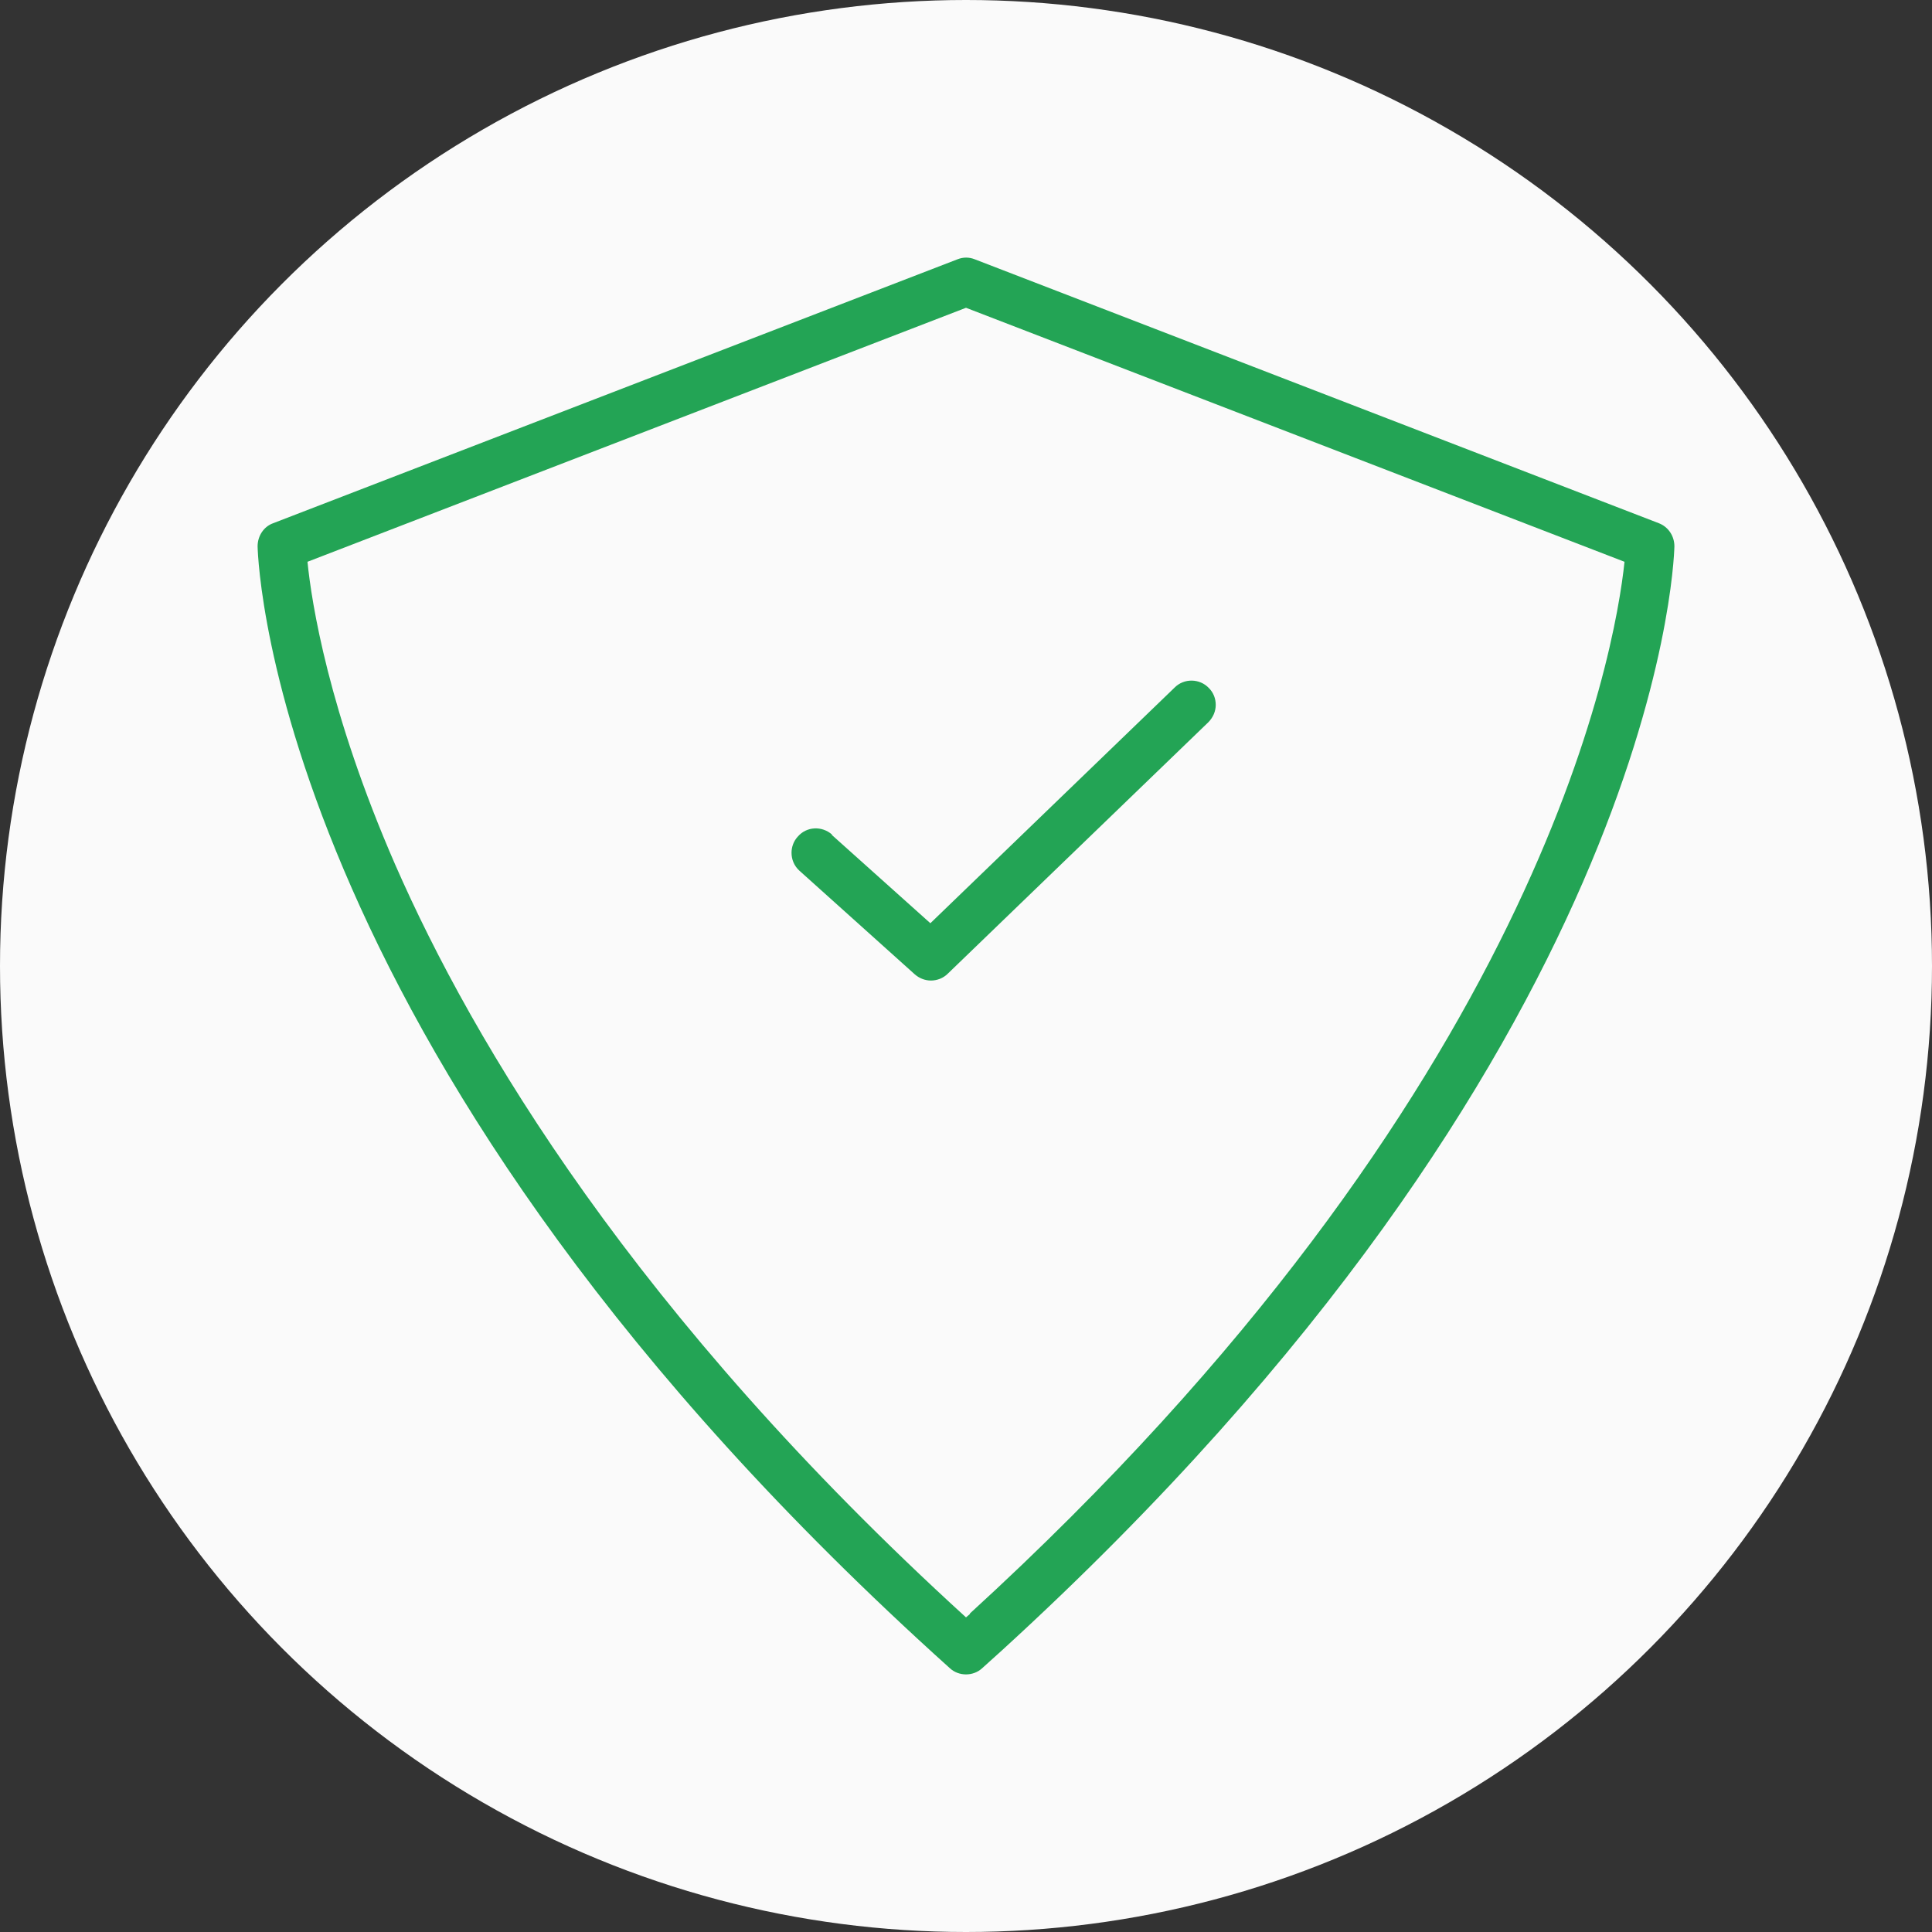 <svg xmlns="http://www.w3.org/2000/svg" xmlns:xlink="http://www.w3.org/1999/xlink" xmlns:svgjs="http://svgjs.com/svgjs" id="SvgjsSvg1125" width="288" height="288"><rect width="100%" height="100%" fill="#333333" stroke="none"/><defs id="SvgjsDefs1126"></defs><g id="SvgjsG1127"><svg xmlns="http://www.w3.org/2000/svg" fill="none" viewBox="0 0 72 72" width="288" height="288"><g clip-path="url(#a)" fill="#000000" class="color000 svgShape"><circle cx="36" cy="36" r="36" fill="#fafafa" class="colorFAFAFA svgShape"></circle><g clip-path="url(#b)" fill="#000000" class="color000 svgShape"><path fill="#23a455" d="M61.826 19.501L36.329 9.664C36.117 9.579 35.894 9.579 35.681 9.664L10.174 19.501C9.823 19.629 9.6 19.979 9.6 20.362C9.621 21.137 10.344 39.633 35.395 62.166C35.565 62.326 35.788 62.4 36 62.4C36.213 62.4 36.436 62.326 36.606 62.166L37.36 61.486C61.678 39.251 62.379 21.127 62.4 20.362C62.4 19.979 62.177 19.639 61.826 19.501ZM36.149 60.148L36 60.275C23.645 49.014 17.621 38.826 14.731 32.229C12.235 26.502 11.608 22.433 11.459 20.936L36 11.47L60.541 20.936C60.19 24.282 57.407 40.696 36.138 60.137L36.149 60.148Z" class="colorCA6F20 svgShape"></path><path fill="#23a455" d="M31.007 31.102C30.635 30.773 30.062 30.794 29.732 31.177C29.573 31.347 29.498 31.57 29.498 31.782C29.498 32.027 29.594 32.271 29.796 32.452L34.088 36.308C34.258 36.457 34.47 36.542 34.694 36.542C34.917 36.542 35.15 36.457 35.32 36.287L45.03 26.917C45.211 26.736 45.307 26.502 45.307 26.269C45.307 26.035 45.222 25.812 45.052 25.642C44.712 25.281 44.127 25.27 43.777 25.621L34.672 34.406L30.997 31.113L31.007 31.102Z" class="colorCA6F20 svgShape"></path></g></g><defs><clipPath id="a"><rect width="72" height="72" fill="#ffffff" class="colorfff svgShape"></rect></clipPath><clipPath id="b"><rect width="52.8" height="52.8" fill="#ffffff" transform="translate(9.6 9.6)" class="colorfff svgShape"></rect></clipPath></defs></svg></g></svg>